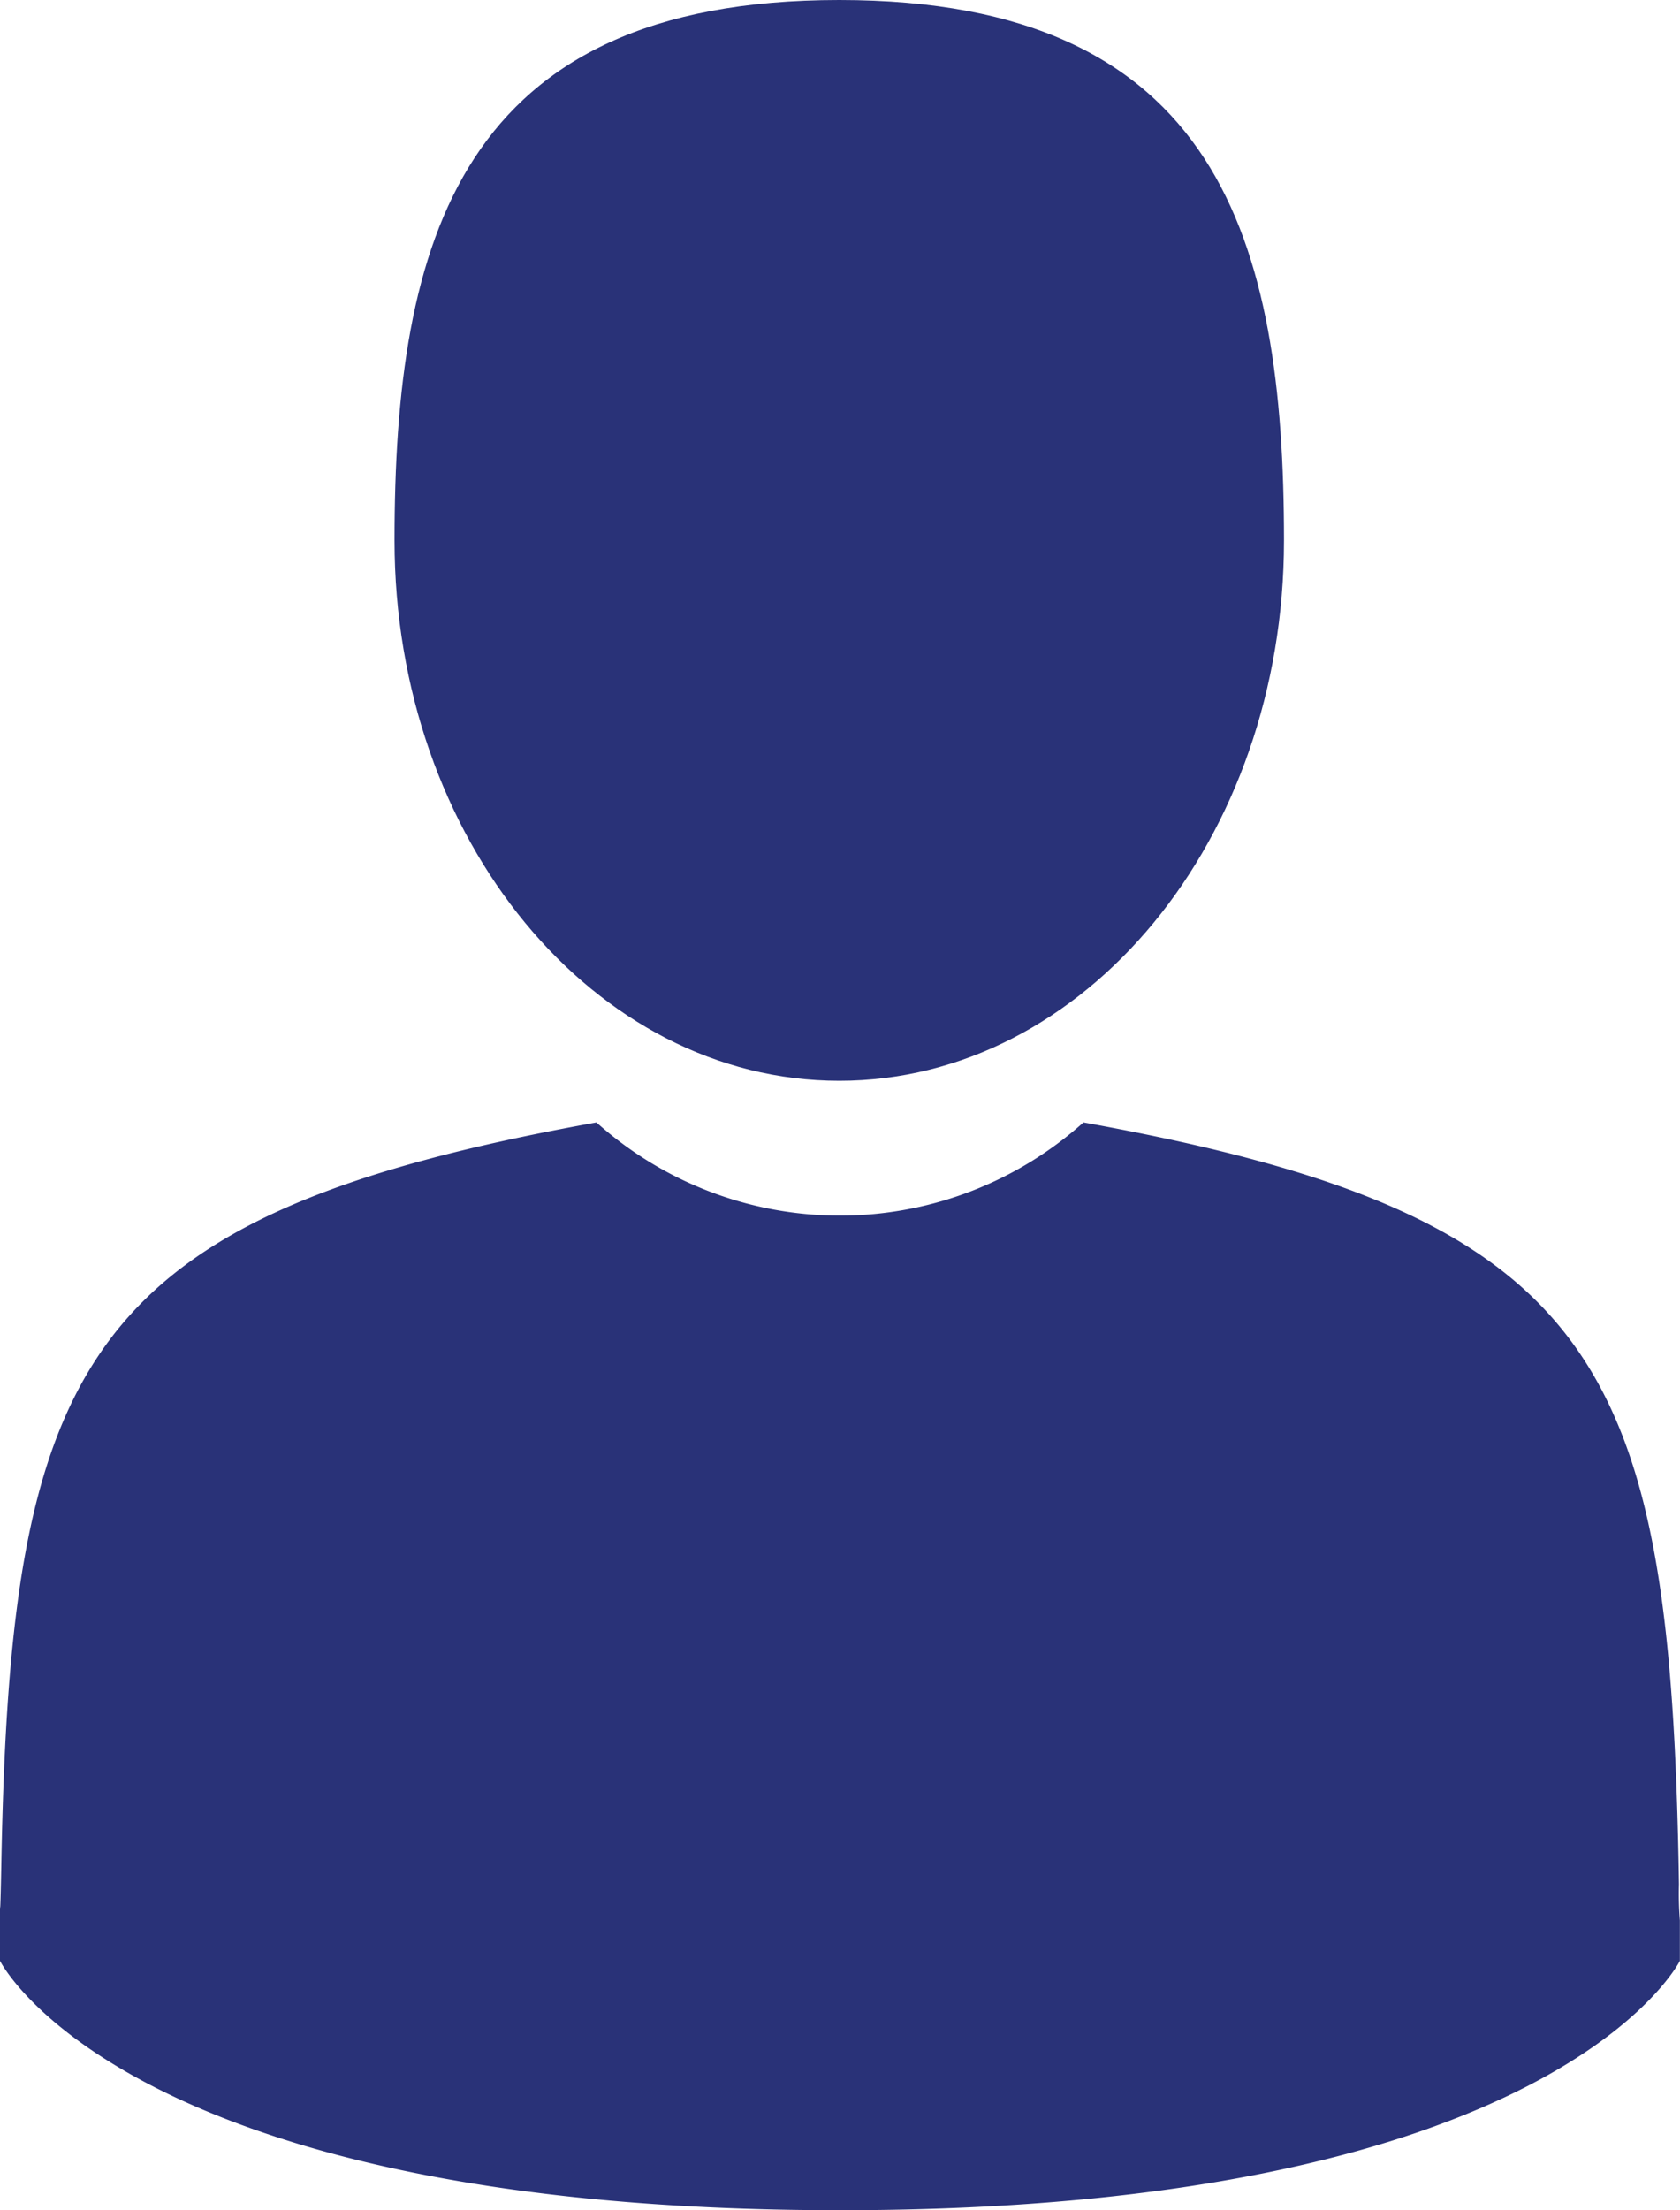 <svg xmlns="http://www.w3.org/2000/svg" width="14.619" height="19.223" viewBox="0 0 14.619 19.223">
  <g id="user-icon-color" transform="translate(-0.002)">
    <path id="Path_170" data-name="Path 170" d="M108.4,9.4c2.137,0,3.87-2.1,3.87-4.7S111.706,0,108.4,0s-3.87,2.1-3.87,4.7S106.268,9.4,108.4,9.4Z" transform="translate(-101.095)" fill="#293278"/>
    <path id="Path_171" data-name="Path 171" d="M41.9,300.453Z" transform="translate(-41.895 -283.875)" fill="#293278"/>
    <path id="Path_172" data-name="Path 172" d="M308.085,301.63Z" transform="translate(-293.465 -284.928)" fill="#293278"/>
    <path id="Path_173" data-name="Path 173" d="M56.519,184.367c-.072-4.523-.662-5.811-5.182-6.627a3.175,3.175,0,0,1-4.238,0c-4.47.807-5.1,2.076-5.179,6.48-.007.36-.01.378-.011.337v.475s1.076,2.169,7.309,2.169,7.309-2.169,7.309-2.169v-.351a2.911,2.911,0,0,1-.008-.314Z" transform="translate(-41.907 -167.978)" fill="#293278"/>
  </g>
</svg>
